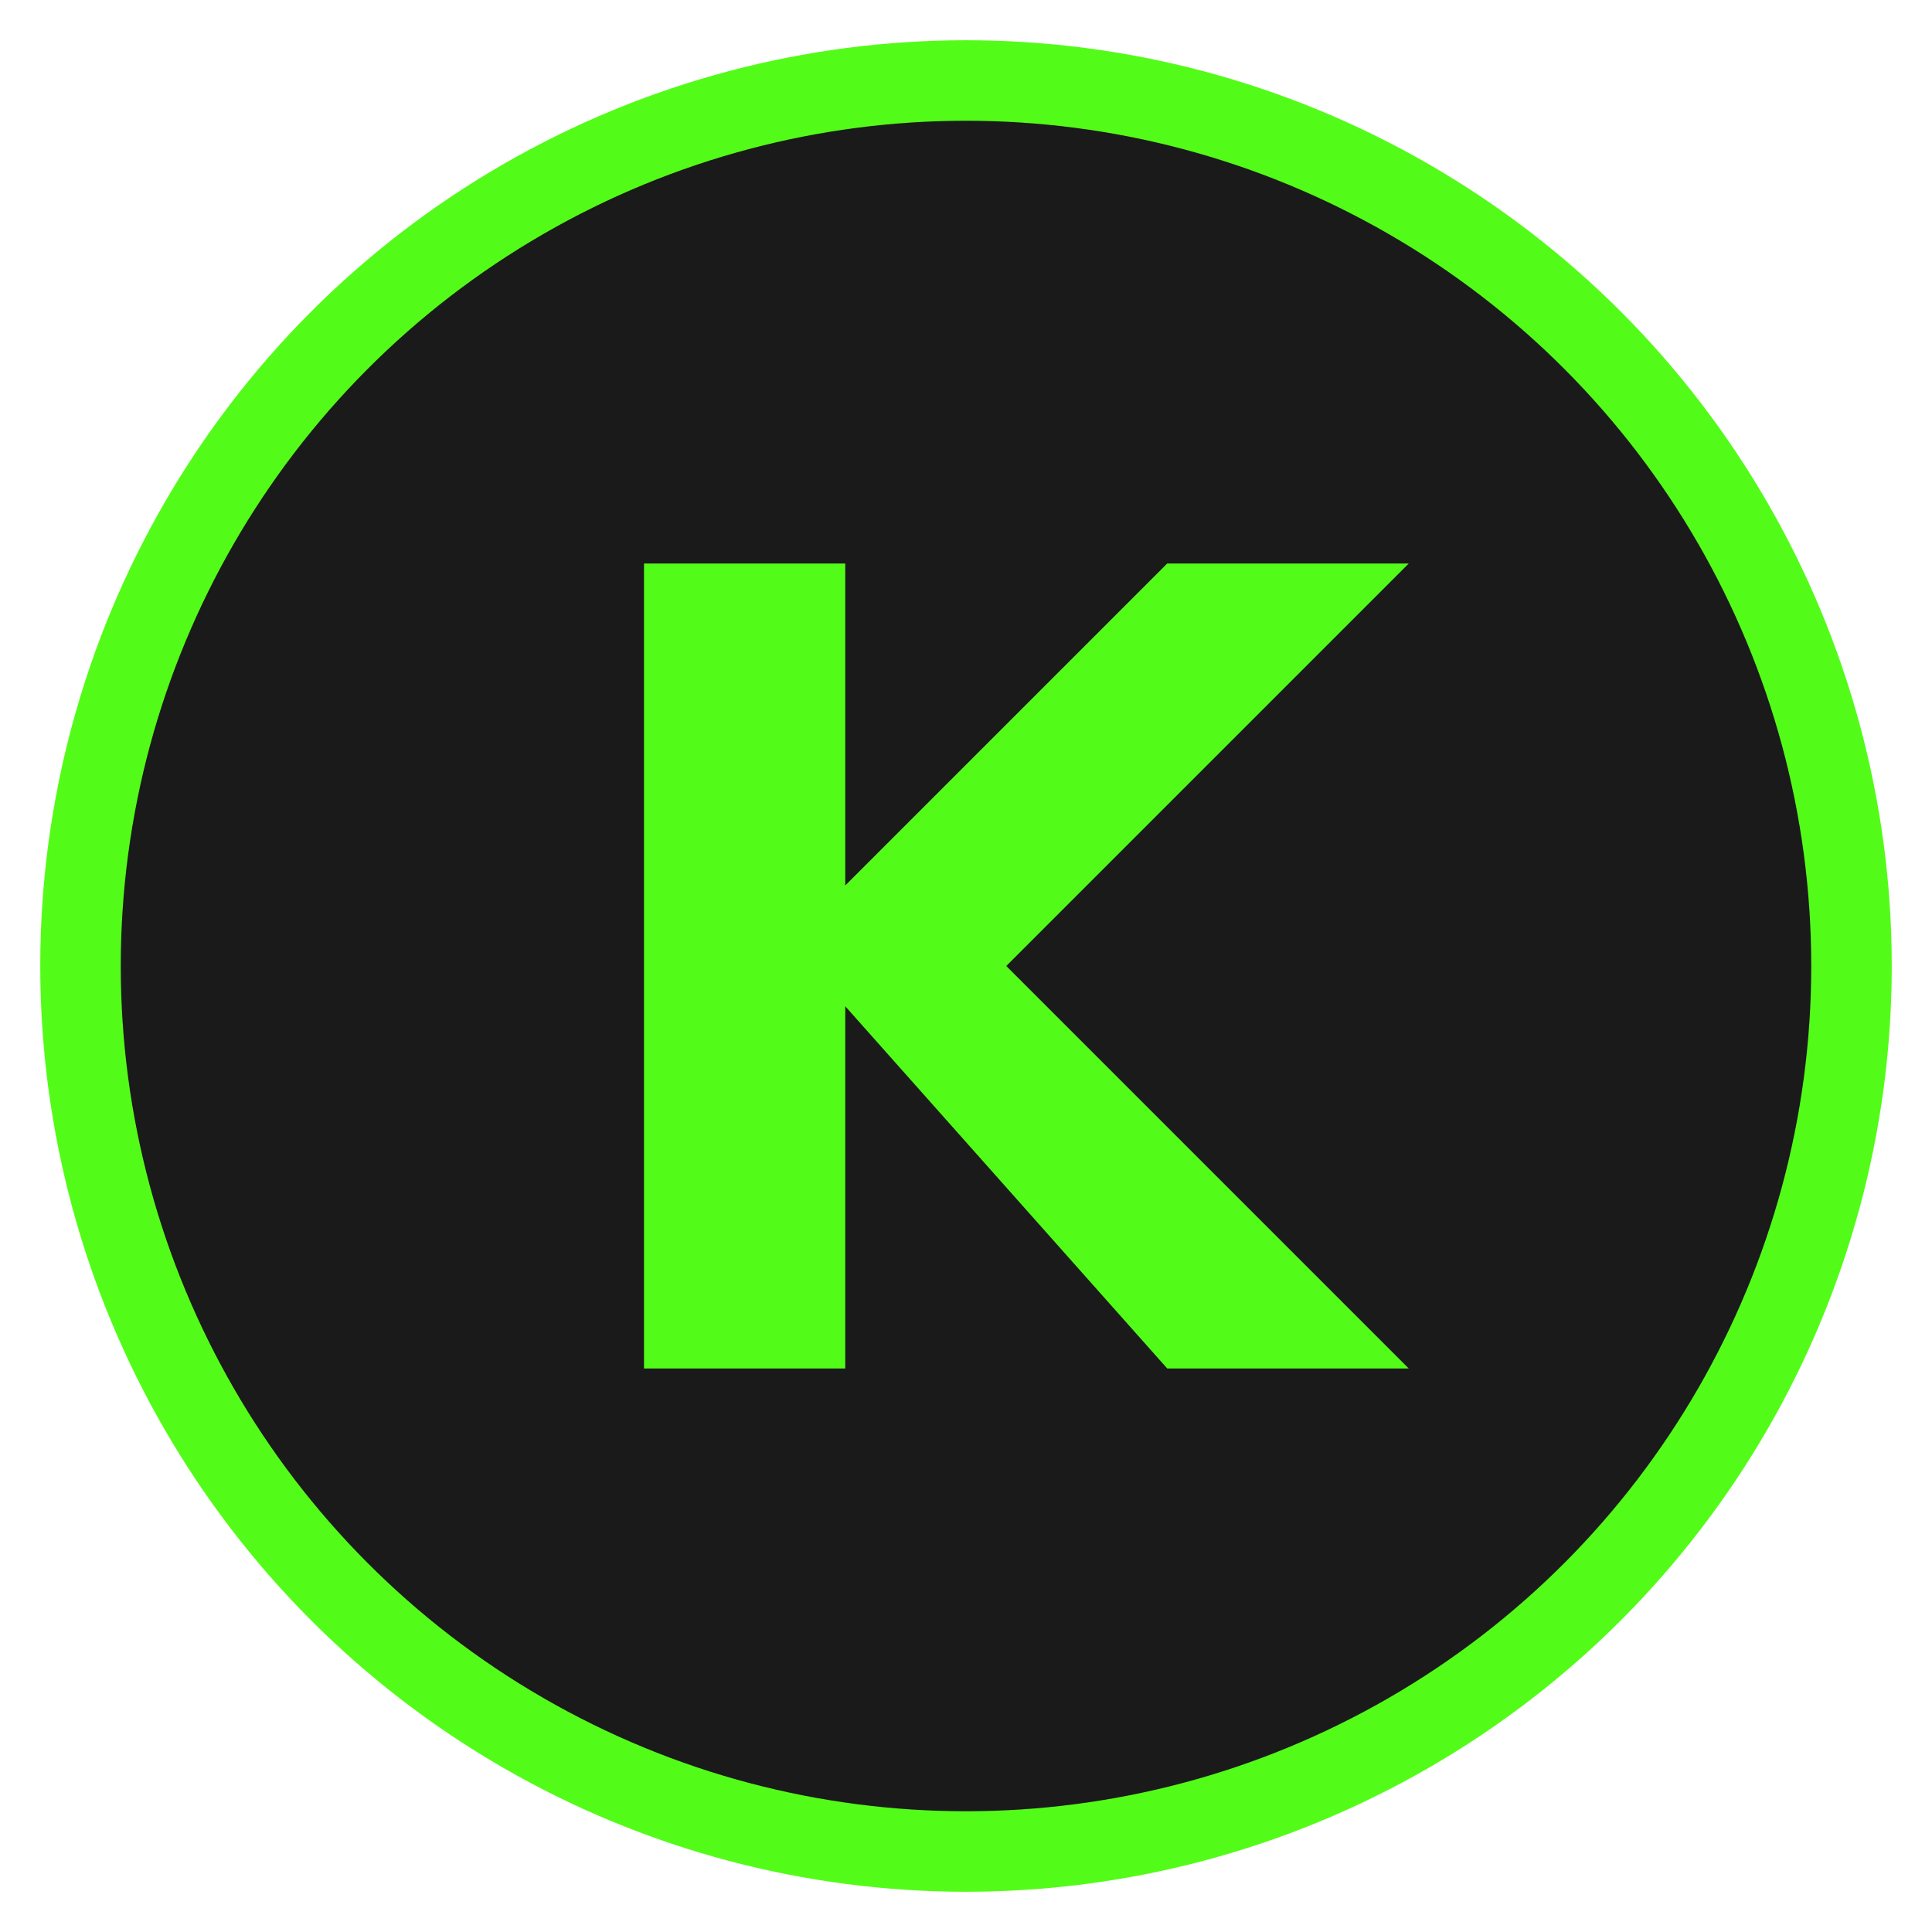 <?xml version="1.0" encoding="UTF-8"?>
<svg width="48px" height="48px" viewBox="0 0 48 48" version="1.1" xmlns="http://www.w3.org/2000/svg" xmlns:xlink="http://www.w3.org/1999/xlink">
    <title>Kick Token Generator</title>
      <defs>
        <pattern id="checkerPattern" x="0" y="0" width="20" height="20" patternUnits="userSpaceOnUse">
            <rect x="0" y="0" width="10" height="10" fill="#1a1a1a"/>
            <rect x="10" y="10" width="10" height="10" fill="#1a1a1a"/>
            <rect x="10" y="0" width="10" height="10" fill="#222222"/>
            <rect x="0" y="10" width="10" height="10" fill="#222222"/>
        </pattern>
        <filter id="glow" x="-20%" y="-20%" width="140%" height="140%">
            <feGaussianBlur stdDeviation="2" result="glow"/>
            <feComposite in="glow" in2="SourceGraphic" operator="over"/>
        </filter>
    </defs>
    
    <!-- Logo Kick -->
    <g stroke="none" stroke-width="1" fill="none" fill-rule="evenodd">
        <circle fill="#1A1A1A" stroke="#53FC18" stroke-width="2" cx="24" cy="24" r="22"/>
        
        <!-- "K" estilizado dentro do círculo -->
        <path d="M16,14 L16,34 L21,34 L21,25 L29,34 L35,34 L25,24 L35,14 L29,14 L21,22 L21,14 Z" fill="#53FC18"/>
    </g>
</svg>
